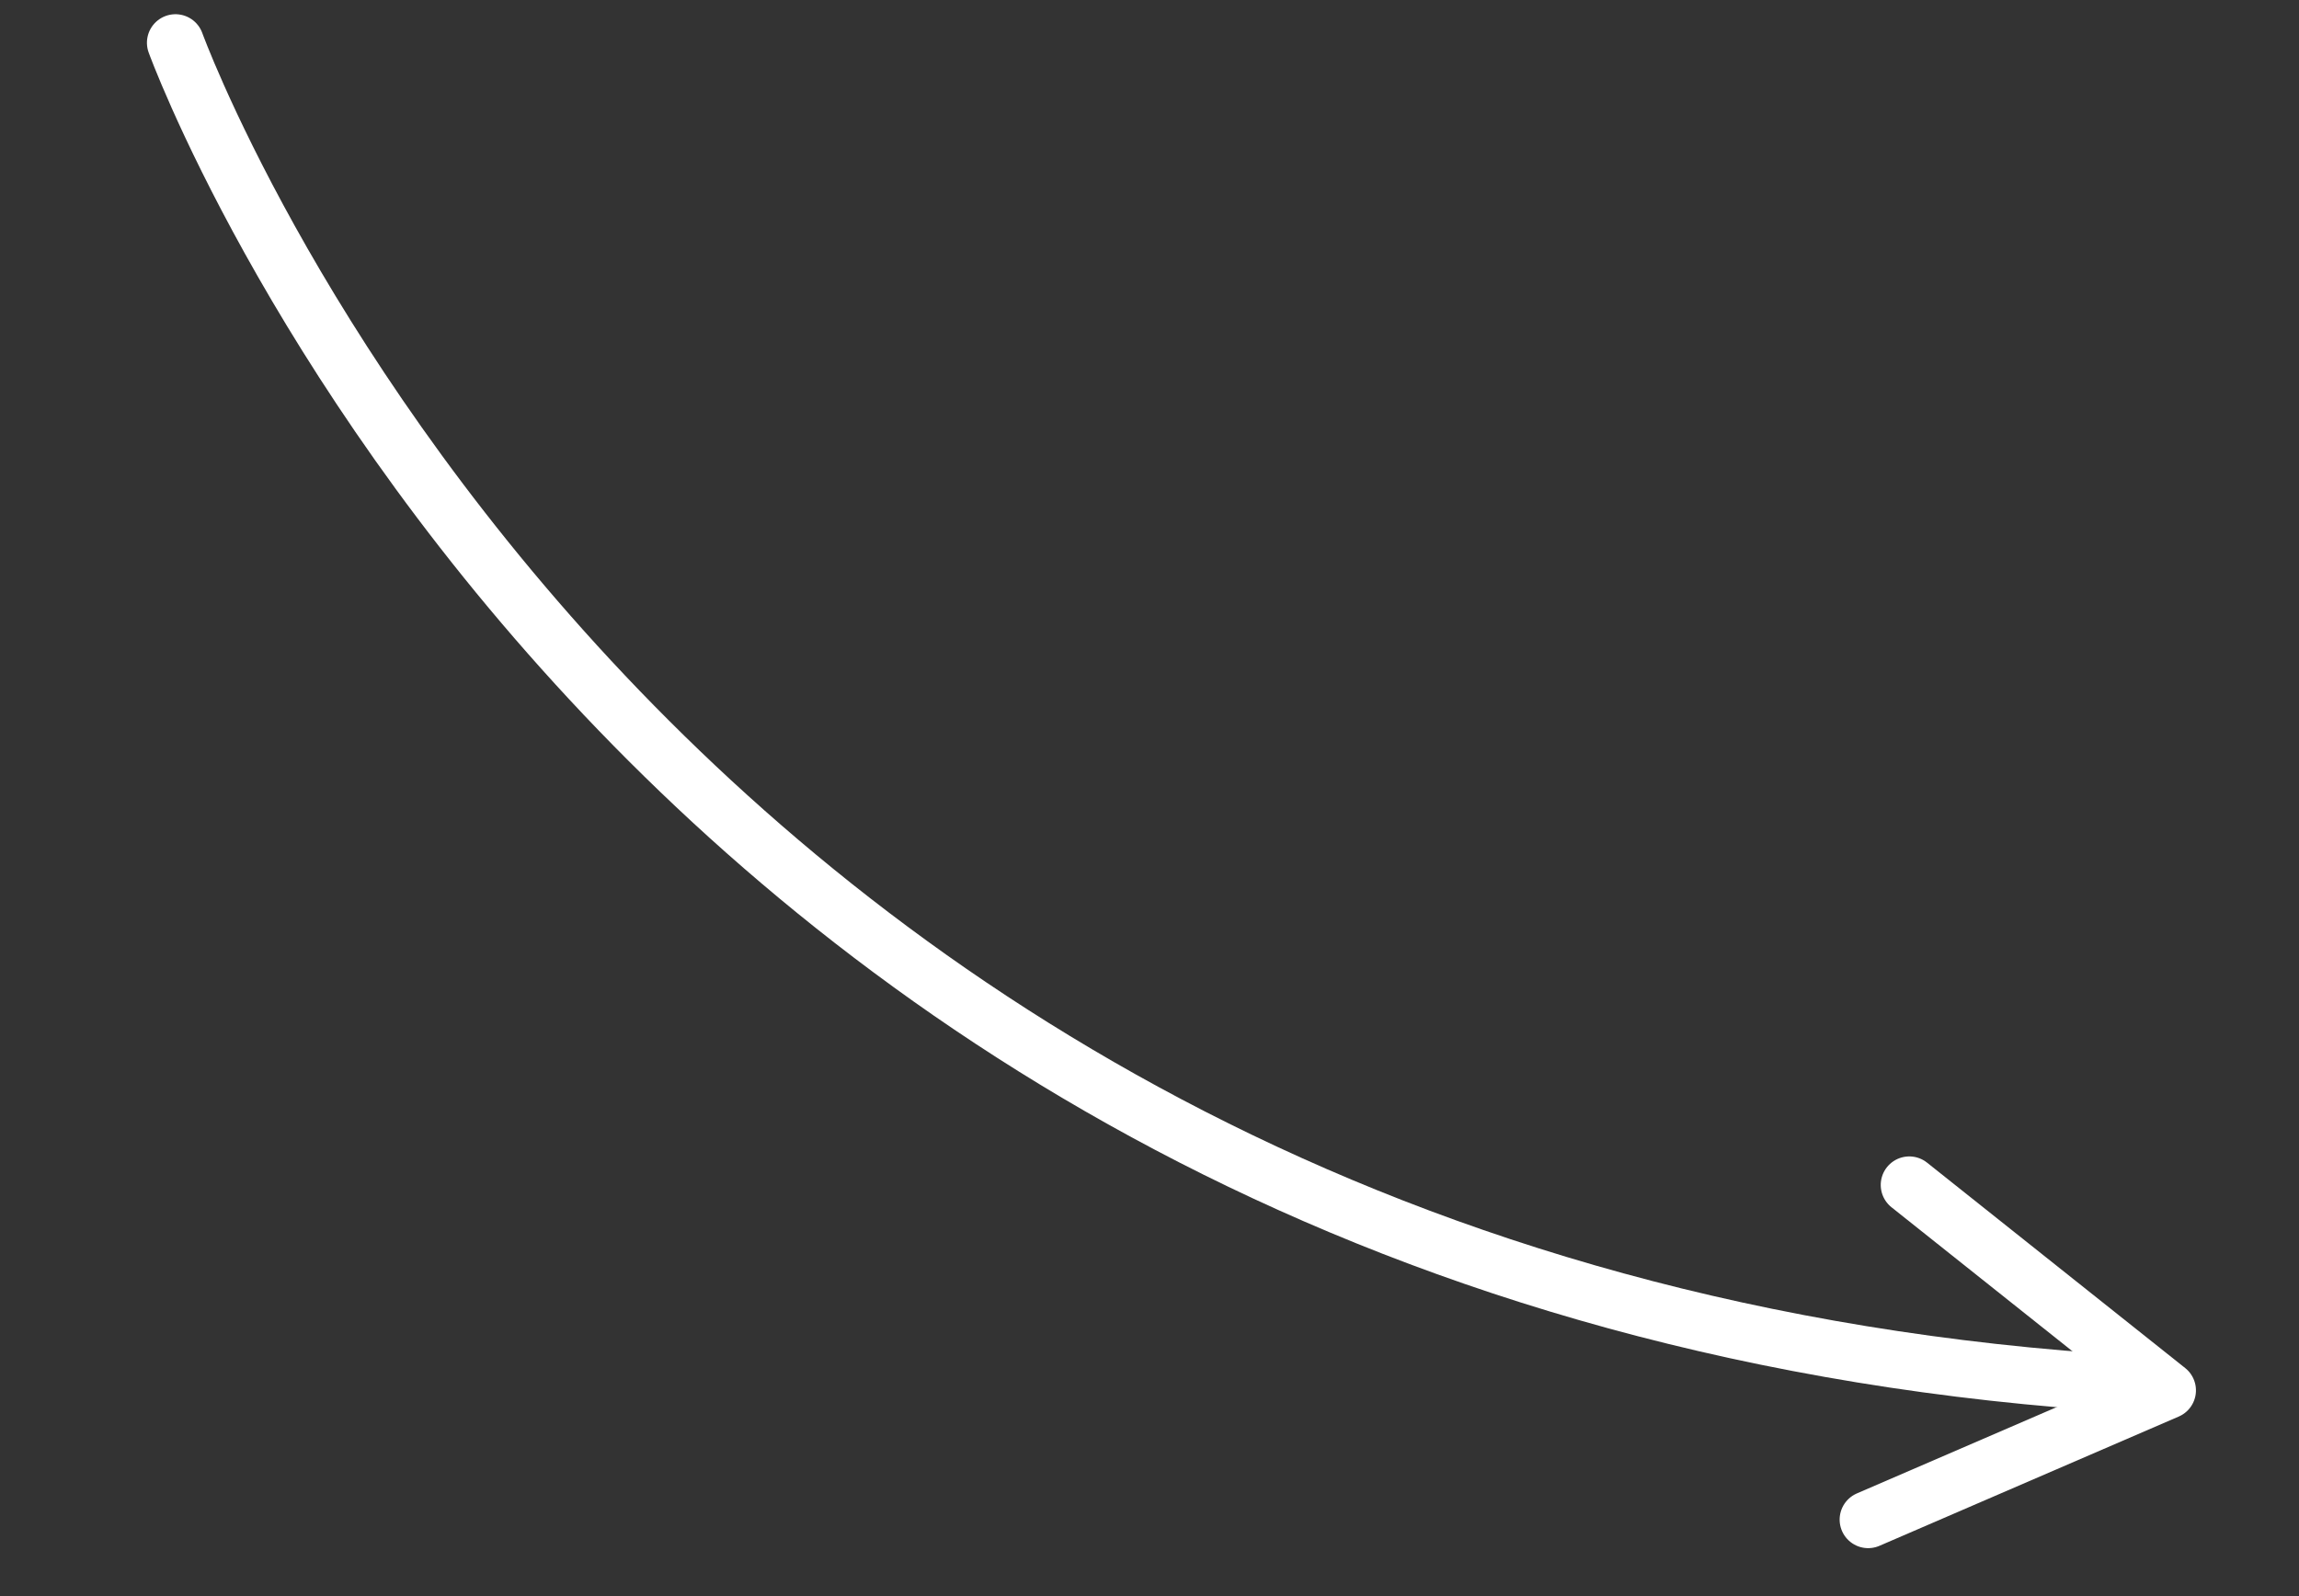 <svg xmlns="http://www.w3.org/2000/svg" width="161.146" height="111.907" viewBox="0 0 161.146 111.907">
  <rect x="0" y="0" width="161.146" height="111.907" fill="#333333" stroke="none"/>
  <g id="Fleche" transform="translate(32.042 -2399.82) rotate(7)">
    <path id="Tracé_414" data-name="Tracé 414" d="M2151.234,2396.313s42.3,83.277,147.512,76.631" transform="translate(-1878 -9)" fill="none" stroke="#fff" stroke-linecap="round" stroke-width="4"/>
    <path id="Tracé_415" data-name="Tracé 415" d="M2281.617,2460.988l19.715,12.09-19.715,11.551" transform="translate(-1878 -9)" fill="none" stroke="#fff" stroke-linecap="round" stroke-linejoin="round" stroke-width="4"/>
  </g>
</svg>
